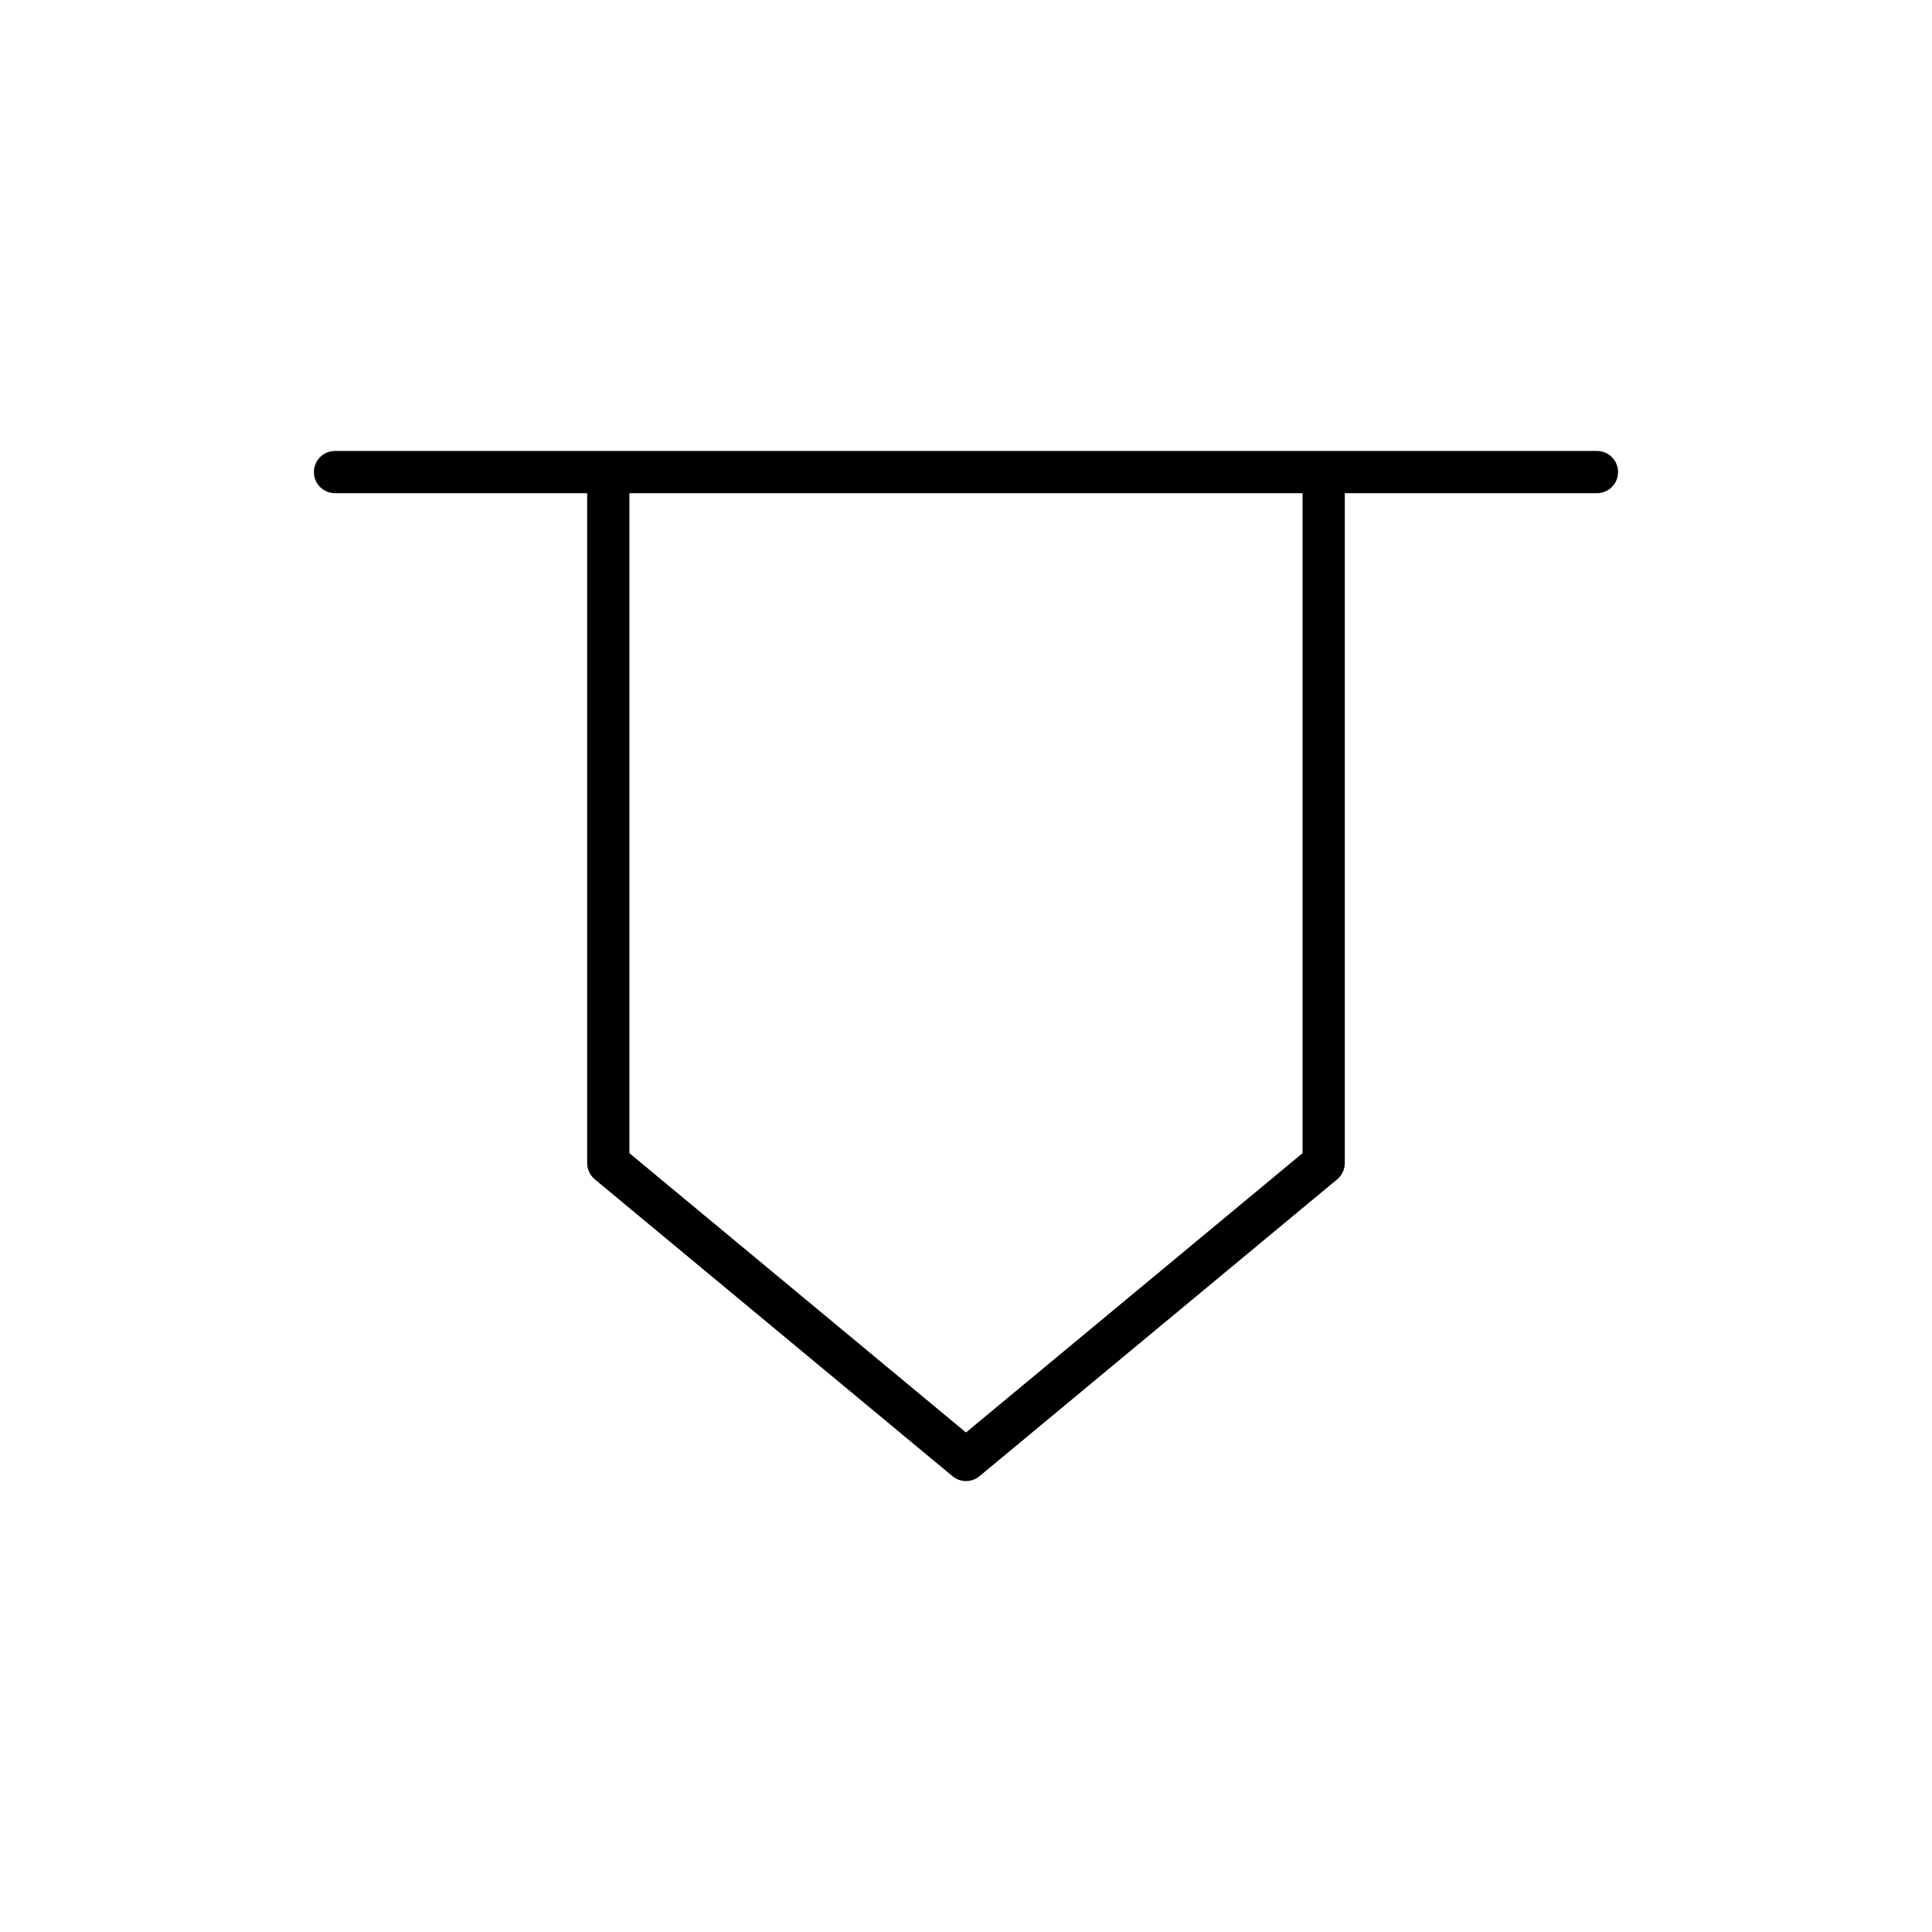 <?xml version="1.0" encoding="UTF-8"?>
<!-- Uploaded to: ICON Repo, www.svgrepo.com, Generator: ICON Repo Mixer Tools -->
<svg fill="#000000" width="800px" height="800px" version="1.1" viewBox="144 144 512 512" xmlns="http://www.w3.org/2000/svg">
 <path d="m301.63 456.54 94.793 78.668c1.035 0.859 2.305 1.289 3.574 1.289s2.535-0.43 3.574-1.289l94.793-78.668c1.277-1.062 2.023-2.644 2.023-4.309v-177.53h66.82c3.094 0 5.598-2.508 5.598-5.598 0-3.09-2.504-5.598-5.598-5.598h-334.42c-3.094 0-5.598 2.508-5.598 5.598 0 3.09 2.504 5.598 5.598 5.598h66.82v177.53c0 1.664 0.742 3.246 2.023 4.309zm9.172-181.84h178.39v174.9l-89.195 74.023-89.195-74.023z"/>
</svg>